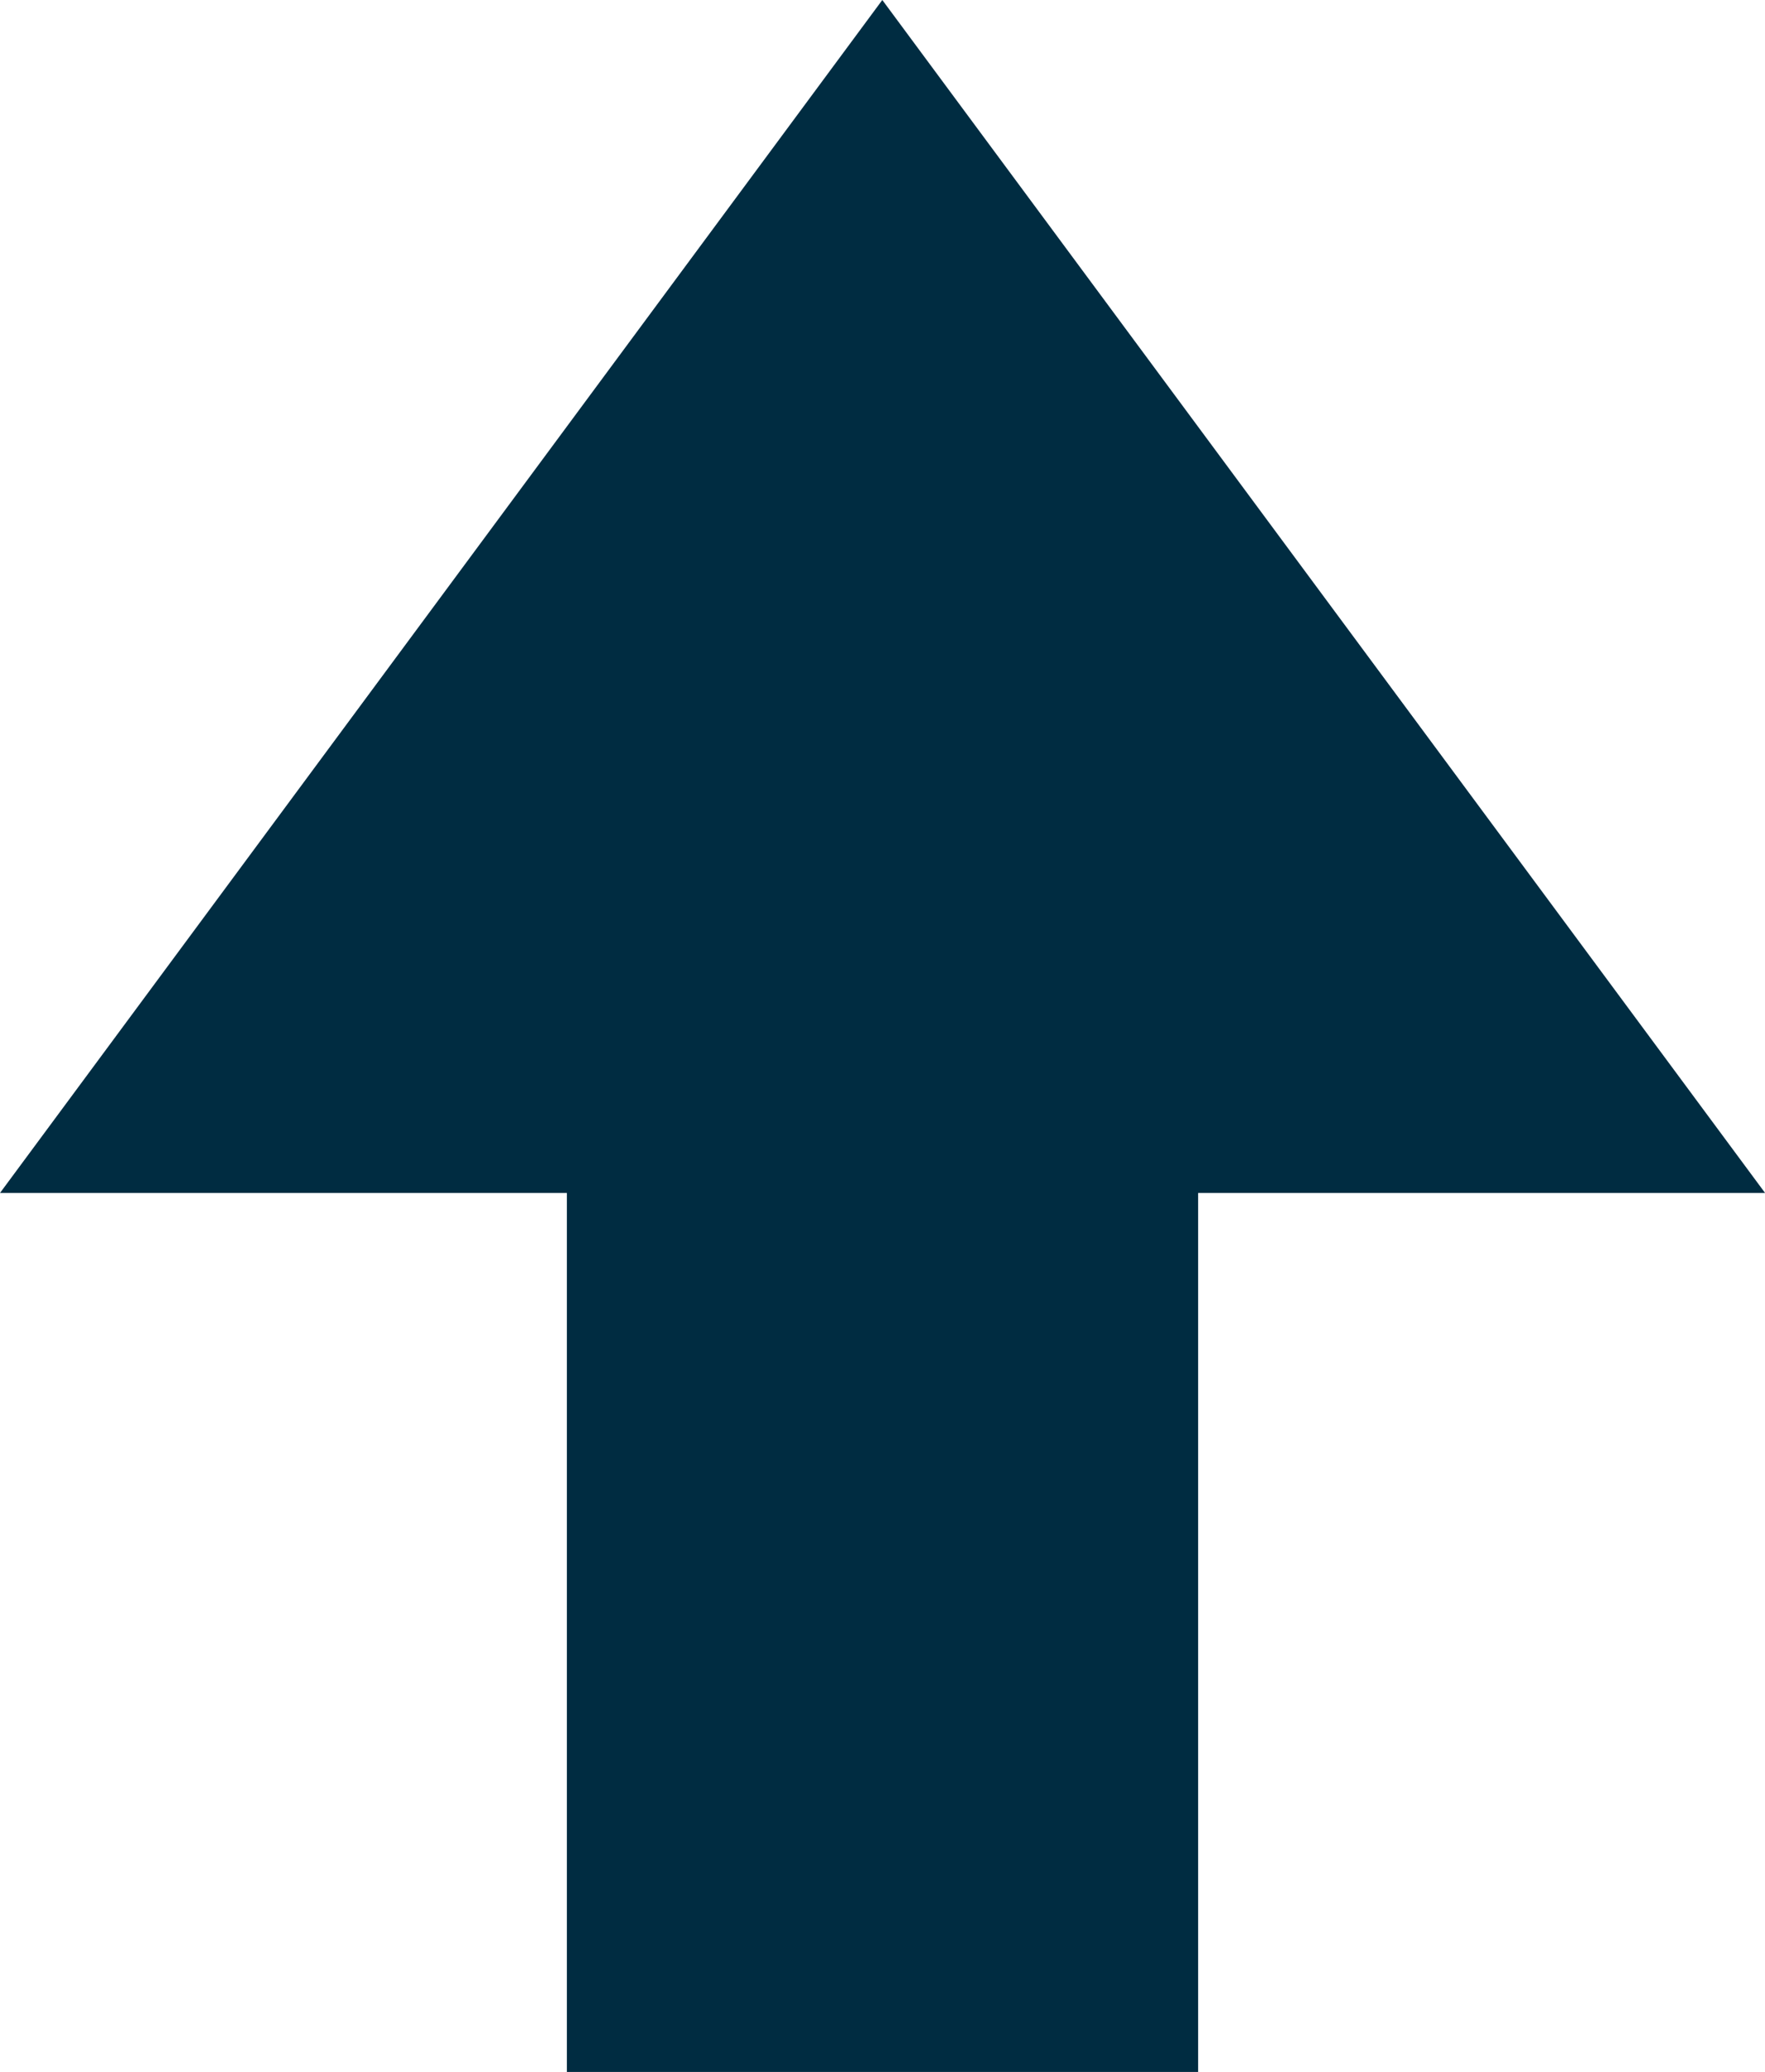 <?xml version="1.0" encoding="UTF-8" standalone="no"?><svg xmlns="http://www.w3.org/2000/svg" xmlns:xlink="http://www.w3.org/1999/xlink" fill="#002c41" height="218.4" preserveAspectRatio="xMidYMid meet" version="1" viewBox="0.0 0.0 186.1 218.4" width="186.1" zoomAndPan="magnify"><g id="change1_1"><path d="M186.11 125.75L126.33 125.75 126.33 218.4 59.77 218.4 59.77 125.75 0 125.75 93.03 0z"/></g></svg>